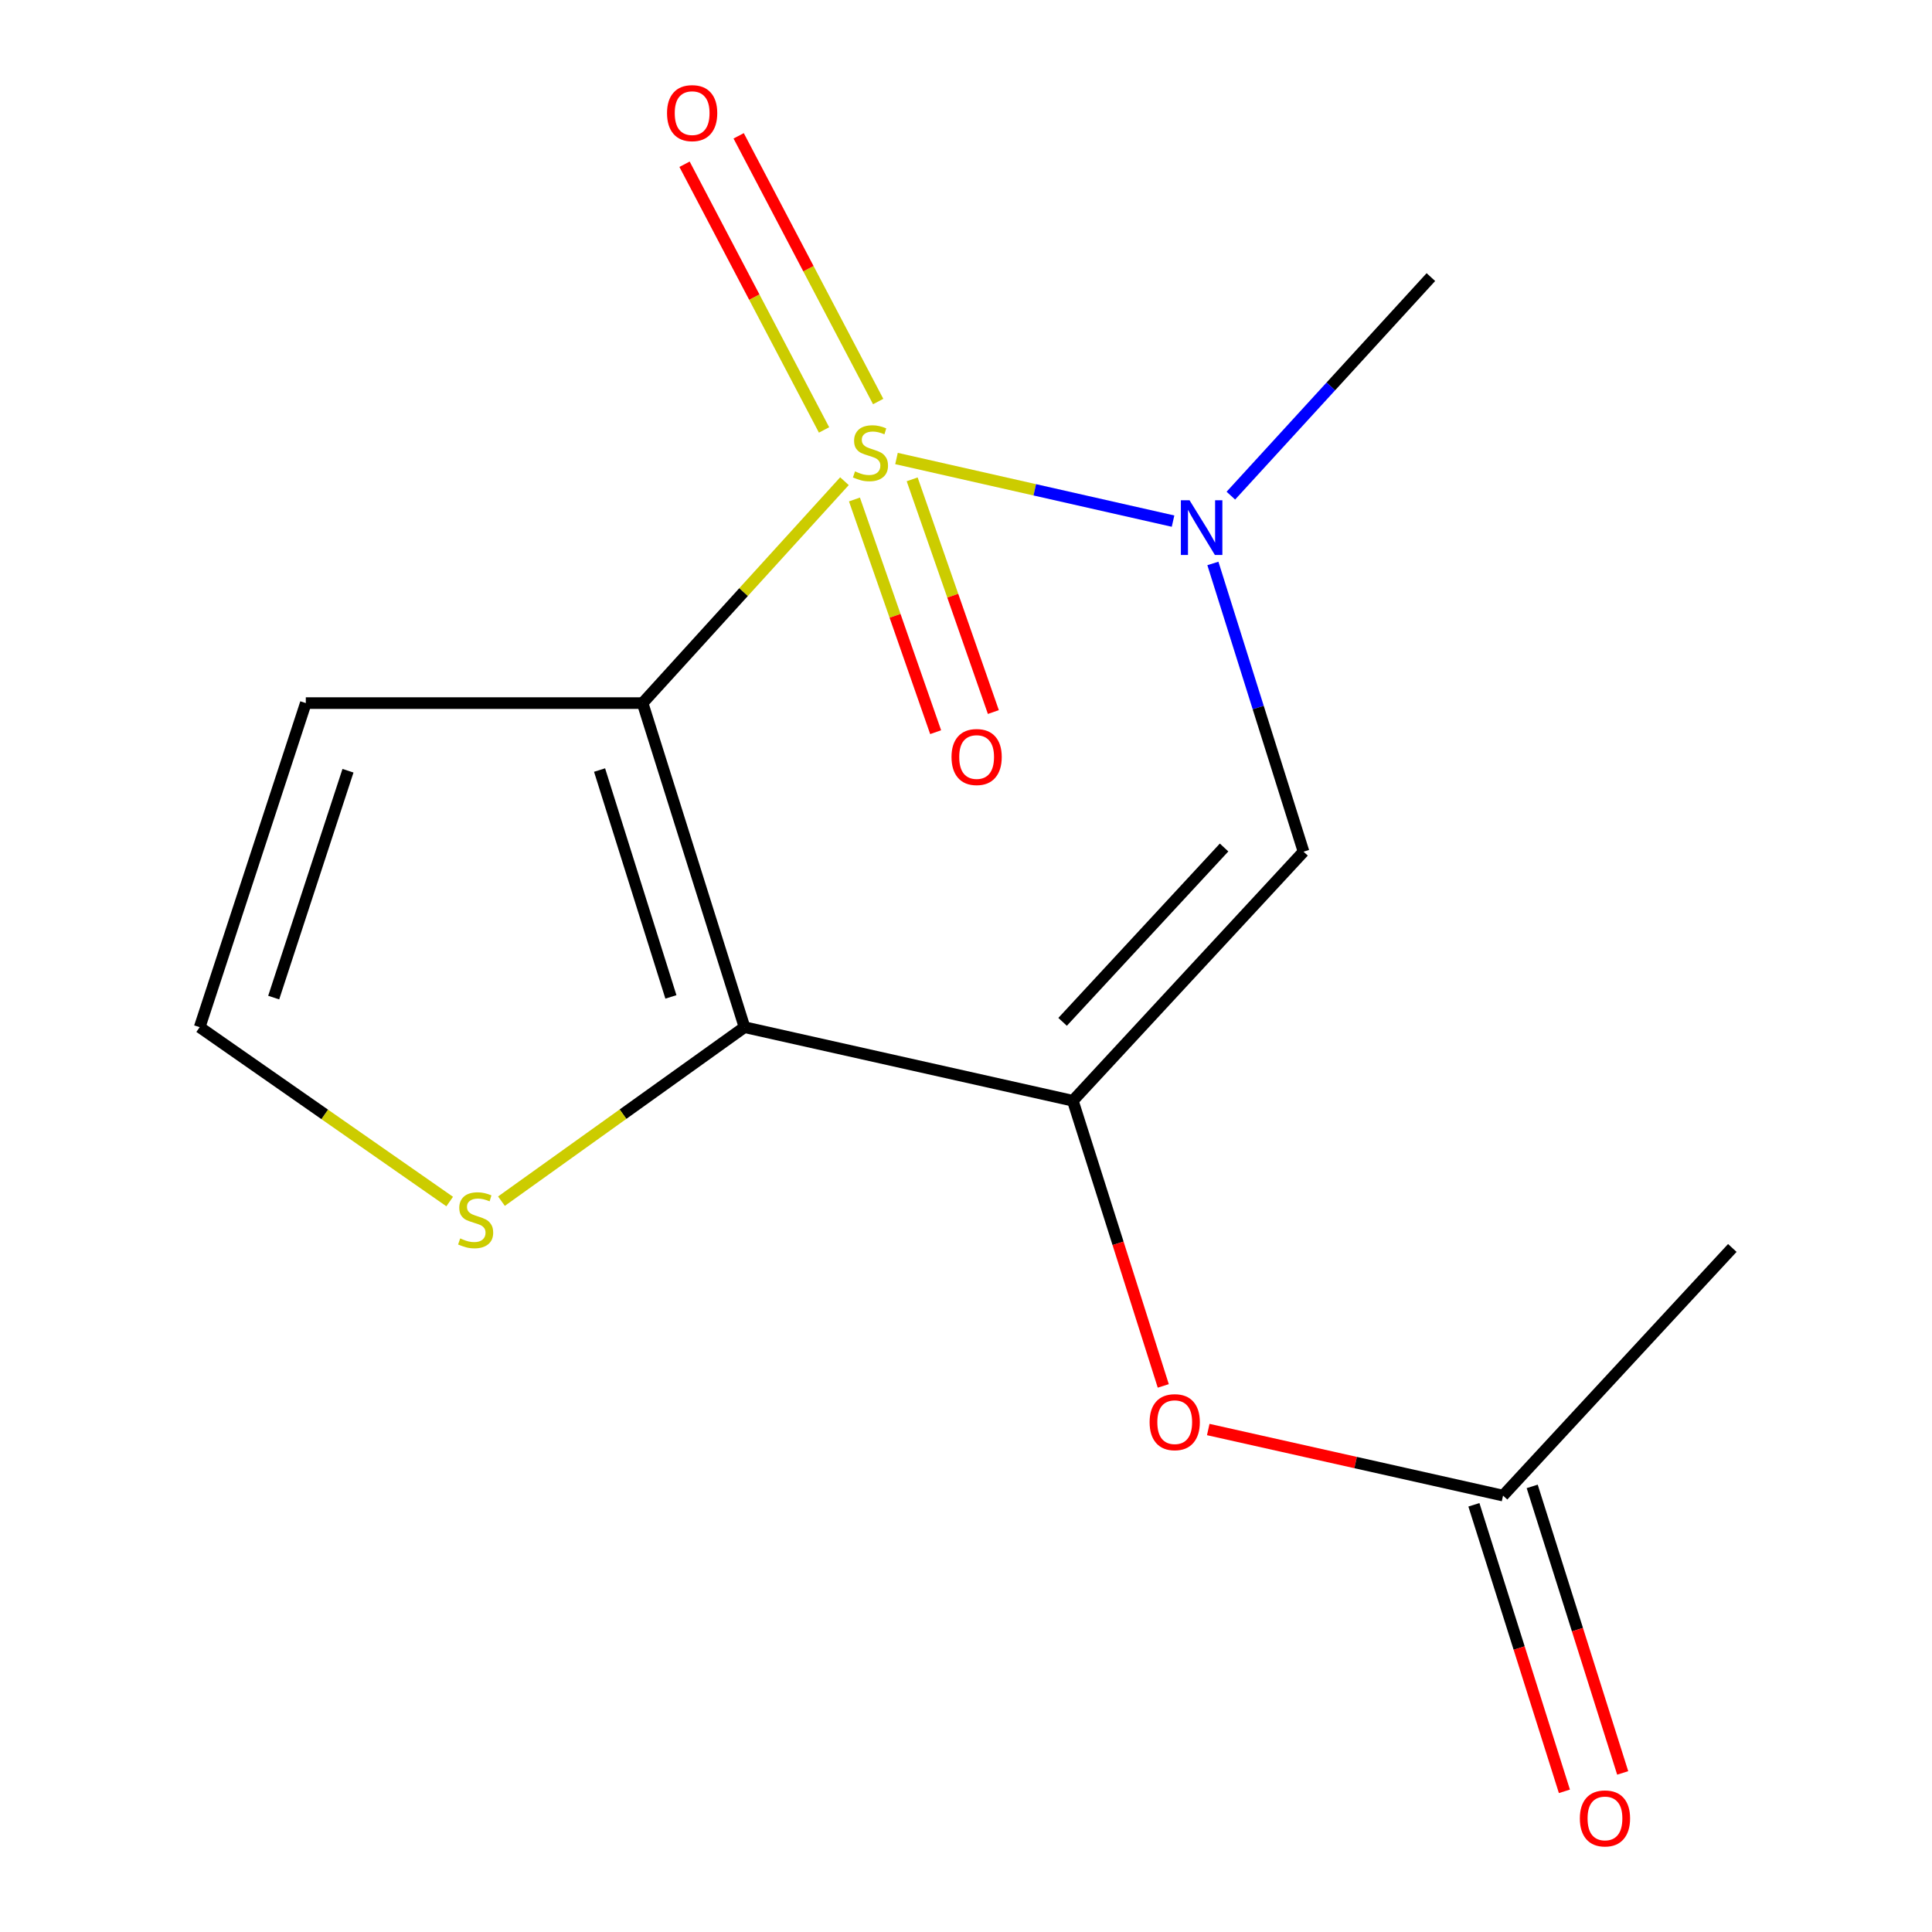 <?xml version='1.0' encoding='iso-8859-1'?>
<svg version='1.1' baseProfile='full'
              xmlns='http://www.w3.org/2000/svg'
                      xmlns:rdkit='http://www.rdkit.org/xml'
                      xmlns:xlink='http://www.w3.org/1999/xlink'
                  xml:space='preserve'
width='1000px' height='1000px' viewBox='0 0 1000 1000'>
<!-- END OF HEADER -->
<rect style='opacity:1.0;fill:#FFFFFF;stroke:none' width='1000' height='1000' x='0' y='0'> </rect>
<path class='bond-0' d='M 437.092,249.067 L 384.849,306.495' style='fill:none;fill-rule:evenodd;stroke:#CCCC00;stroke-width:6px;stroke-linecap:butt;stroke-linejoin:miter;stroke-opacity:1' />
<path class='bond-0' d='M 384.849,306.495 L 332.606,363.923' style='fill:none;fill-rule:evenodd;stroke:#000000;stroke-width:6px;stroke-linecap:butt;stroke-linejoin:miter;stroke-opacity:1' />
<path class='bond-3' d='M 464.027,237.32 L 535.597,253.526' style='fill:none;fill-rule:evenodd;stroke:#CCCC00;stroke-width:6px;stroke-linecap:butt;stroke-linejoin:miter;stroke-opacity:1' />
<path class='bond-3' d='M 535.597,253.526 L 607.167,269.732' style='fill:none;fill-rule:evenodd;stroke:#0000FF;stroke-width:6px;stroke-linecap:butt;stroke-linejoin:miter;stroke-opacity:1' />
<path class='bond-8' d='M 442.263,258.53 L 463.276,318.753' style='fill:none;fill-rule:evenodd;stroke:#CCCC00;stroke-width:6px;stroke-linecap:butt;stroke-linejoin:miter;stroke-opacity:1' />
<path class='bond-8' d='M 463.276,318.753 L 484.289,378.975' style='fill:none;fill-rule:evenodd;stroke:#FF0000;stroke-width:6px;stroke-linecap:butt;stroke-linejoin:miter;stroke-opacity:1' />
<path class='bond-8' d='M 472.137,248.107 L 493.15,308.329' style='fill:none;fill-rule:evenodd;stroke:#CCCC00;stroke-width:6px;stroke-linecap:butt;stroke-linejoin:miter;stroke-opacity:1' />
<path class='bond-8' d='M 493.15,308.329 L 514.163,368.552' style='fill:none;fill-rule:evenodd;stroke:#FF0000;stroke-width:6px;stroke-linecap:butt;stroke-linejoin:miter;stroke-opacity:1' />
<path class='bond-9' d='M 454.54,207.831 L 418.436,139.067' style='fill:none;fill-rule:evenodd;stroke:#CCCC00;stroke-width:6px;stroke-linecap:butt;stroke-linejoin:miter;stroke-opacity:1' />
<path class='bond-9' d='M 418.436,139.067 L 382.332,70.303' style='fill:none;fill-rule:evenodd;stroke:#FF0000;stroke-width:6px;stroke-linecap:butt;stroke-linejoin:miter;stroke-opacity:1' />
<path class='bond-9' d='M 426.527,222.539 L 390.423,153.775' style='fill:none;fill-rule:evenodd;stroke:#CCCC00;stroke-width:6px;stroke-linecap:butt;stroke-linejoin:miter;stroke-opacity:1' />
<path class='bond-9' d='M 390.423,153.775 L 354.318,85.012' style='fill:none;fill-rule:evenodd;stroke:#FF0000;stroke-width:6px;stroke-linecap:butt;stroke-linejoin:miter;stroke-opacity:1' />
<path class='bond-1' d='M 332.606,363.923 L 385.357,531.669' style='fill:none;fill-rule:evenodd;stroke:#000000;stroke-width:6px;stroke-linecap:butt;stroke-linejoin:miter;stroke-opacity:1' />
<path class='bond-1' d='M 310.336,398.577 L 347.262,515.999' style='fill:none;fill-rule:evenodd;stroke:#000000;stroke-width:6px;stroke-linecap:butt;stroke-linejoin:miter;stroke-opacity:1' />
<path class='bond-5' d='M 332.606,363.923 L 158.286,363.923' style='fill:none;fill-rule:evenodd;stroke:#000000;stroke-width:6px;stroke-linecap:butt;stroke-linejoin:miter;stroke-opacity:1' />
<path class='bond-6' d='M 385.357,531.669 L 322.454,576.695' style='fill:none;fill-rule:evenodd;stroke:#000000;stroke-width:6px;stroke-linecap:butt;stroke-linejoin:miter;stroke-opacity:1' />
<path class='bond-6' d='M 322.454,576.695 L 259.552,621.72' style='fill:none;fill-rule:evenodd;stroke:#CCCC00;stroke-width:6px;stroke-linecap:butt;stroke-linejoin:miter;stroke-opacity:1' />
<path class='bond-15' d='M 385.357,531.669 L 555.3,569.742' style='fill:none;fill-rule:evenodd;stroke:#000000;stroke-width:6px;stroke-linecap:butt;stroke-linejoin:miter;stroke-opacity:1' />
<path class='bond-2' d='M 555.3,569.742 L 674.706,440.826' style='fill:none;fill-rule:evenodd;stroke:#000000;stroke-width:6px;stroke-linecap:butt;stroke-linejoin:miter;stroke-opacity:1' />
<path class='bond-2' d='M 549.998,528.905 L 633.583,438.663' style='fill:none;fill-rule:evenodd;stroke:#000000;stroke-width:6px;stroke-linecap:butt;stroke-linejoin:miter;stroke-opacity:1' />
<path class='bond-7' d='M 555.3,569.742 L 578.705,643.545' style='fill:none;fill-rule:evenodd;stroke:#000000;stroke-width:6px;stroke-linecap:butt;stroke-linejoin:miter;stroke-opacity:1' />
<path class='bond-7' d='M 578.705,643.545 L 602.109,717.348' style='fill:none;fill-rule:evenodd;stroke:#FF0000;stroke-width:6px;stroke-linecap:butt;stroke-linejoin:miter;stroke-opacity:1' />
<path class='bond-4' d='M 627.791,291.637 L 651.249,366.231' style='fill:none;fill-rule:evenodd;stroke:#0000FF;stroke-width:6px;stroke-linecap:butt;stroke-linejoin:miter;stroke-opacity:1' />
<path class='bond-4' d='M 651.249,366.231 L 674.706,440.826' style='fill:none;fill-rule:evenodd;stroke:#000000;stroke-width:6px;stroke-linecap:butt;stroke-linejoin:miter;stroke-opacity:1' />
<path class='bond-13' d='M 637.089,256.545 L 688.856,199.986' style='fill:none;fill-rule:evenodd;stroke:#0000FF;stroke-width:6px;stroke-linecap:butt;stroke-linejoin:miter;stroke-opacity:1' />
<path class='bond-13' d='M 688.856,199.986 L 740.623,143.426' style='fill:none;fill-rule:evenodd;stroke:#000000;stroke-width:6px;stroke-linecap:butt;stroke-linejoin:miter;stroke-opacity:1' />
<path class='bond-10' d='M 158.286,363.923 L 103.355,531.669' style='fill:none;fill-rule:evenodd;stroke:#000000;stroke-width:6px;stroke-linecap:butt;stroke-linejoin:miter;stroke-opacity:1' />
<path class='bond-10' d='M 180.116,398.931 L 141.664,516.353' style='fill:none;fill-rule:evenodd;stroke:#000000;stroke-width:6px;stroke-linecap:butt;stroke-linejoin:miter;stroke-opacity:1' />
<path class='bond-16' d='M 232.76,621.914 L 168.057,576.791' style='fill:none;fill-rule:evenodd;stroke:#CCCC00;stroke-width:6px;stroke-linecap:butt;stroke-linejoin:miter;stroke-opacity:1' />
<path class='bond-16' d='M 168.057,576.791 L 103.355,531.669' style='fill:none;fill-rule:evenodd;stroke:#000000;stroke-width:6px;stroke-linecap:butt;stroke-linejoin:miter;stroke-opacity:1' />
<path class='bond-11' d='M 625.388,739.919 L 701.682,757.019' style='fill:none;fill-rule:evenodd;stroke:#FF0000;stroke-width:6px;stroke-linecap:butt;stroke-linejoin:miter;stroke-opacity:1' />
<path class='bond-11' d='M 701.682,757.019 L 777.976,774.12' style='fill:none;fill-rule:evenodd;stroke:#000000;stroke-width:6px;stroke-linecap:butt;stroke-linejoin:miter;stroke-opacity:1' />
<path class='bond-12' d='M 762.891,778.885 L 786.314,853.04' style='fill:none;fill-rule:evenodd;stroke:#000000;stroke-width:6px;stroke-linecap:butt;stroke-linejoin:miter;stroke-opacity:1' />
<path class='bond-12' d='M 786.314,853.04 L 809.736,927.194' style='fill:none;fill-rule:evenodd;stroke:#FF0000;stroke-width:6px;stroke-linecap:butt;stroke-linejoin:miter;stroke-opacity:1' />
<path class='bond-12' d='M 793.062,769.355 L 816.484,843.51' style='fill:none;fill-rule:evenodd;stroke:#000000;stroke-width:6px;stroke-linecap:butt;stroke-linejoin:miter;stroke-opacity:1' />
<path class='bond-12' d='M 816.484,843.51 L 839.907,917.664' style='fill:none;fill-rule:evenodd;stroke:#FF0000;stroke-width:6px;stroke-linecap:butt;stroke-linejoin:miter;stroke-opacity:1' />
<path class='bond-14' d='M 777.976,774.12 L 896.645,645.942' style='fill:none;fill-rule:evenodd;stroke:#000000;stroke-width:6px;stroke-linecap:butt;stroke-linejoin:miter;stroke-opacity:1' />
<path  class='atom-0' d='M 442.553 243.989
Q 442.873 244.109, 444.193 244.669
Q 445.513 245.229, 446.953 245.589
Q 448.433 245.909, 449.873 245.909
Q 452.553 245.909, 454.113 244.629
Q 455.673 243.309, 455.673 241.029
Q 455.673 239.469, 454.873 238.509
Q 454.113 237.549, 452.913 237.029
Q 451.713 236.509, 449.713 235.909
Q 447.193 235.149, 445.673 234.429
Q 444.193 233.709, 443.113 232.189
Q 442.073 230.669, 442.073 228.109
Q 442.073 224.549, 444.473 222.349
Q 446.913 220.149, 451.713 220.149
Q 454.993 220.149, 458.713 221.709
L 457.793 224.789
Q 454.393 223.389, 451.833 223.389
Q 449.073 223.389, 447.553 224.549
Q 446.033 225.669, 446.073 227.629
Q 446.073 229.149, 446.833 230.069
Q 447.633 230.989, 448.753 231.509
Q 449.913 232.029, 451.833 232.629
Q 454.393 233.429, 455.913 234.229
Q 457.433 235.029, 458.513 236.669
Q 459.633 238.269, 459.633 241.029
Q 459.633 244.949, 456.993 247.069
Q 454.393 249.149, 450.033 249.149
Q 447.513 249.149, 445.593 248.589
Q 443.713 248.069, 441.473 247.149
L 442.553 243.989
' fill='#CCCC00'/>
<path  class='atom-4' d='M 615.695 258.921
L 624.975 273.921
Q 625.895 275.401, 627.375 278.081
Q 628.855 280.761, 628.935 280.921
L 628.935 258.921
L 632.695 258.921
L 632.695 287.241
L 628.815 287.241
L 618.855 270.841
Q 617.695 268.921, 616.455 266.721
Q 615.255 264.521, 614.895 263.841
L 614.895 287.241
L 611.215 287.241
L 611.215 258.921
L 615.695 258.921
' fill='#0000FF'/>
<path  class='atom-7' d='M 238.193 641.002
Q 238.513 641.122, 239.833 641.682
Q 241.153 642.242, 242.593 642.602
Q 244.073 642.922, 245.513 642.922
Q 248.193 642.922, 249.753 641.642
Q 251.313 640.322, 251.313 638.042
Q 251.313 636.482, 250.513 635.522
Q 249.753 634.562, 248.553 634.042
Q 247.353 633.522, 245.353 632.922
Q 242.833 632.162, 241.313 631.442
Q 239.833 630.722, 238.753 629.202
Q 237.713 627.682, 237.713 625.122
Q 237.713 621.562, 240.113 619.362
Q 242.553 617.162, 247.353 617.162
Q 250.633 617.162, 254.353 618.722
L 253.433 621.802
Q 250.033 620.402, 247.473 620.402
Q 244.713 620.402, 243.193 621.562
Q 241.673 622.682, 241.713 624.642
Q 241.713 626.162, 242.473 627.082
Q 243.273 628.002, 244.393 628.522
Q 245.553 629.042, 247.473 629.642
Q 250.033 630.442, 251.553 631.242
Q 253.073 632.042, 254.153 633.682
Q 255.273 635.282, 255.273 638.042
Q 255.273 641.962, 252.633 644.082
Q 250.033 646.162, 245.673 646.162
Q 243.153 646.162, 241.233 645.602
Q 239.353 645.082, 237.113 644.162
L 238.193 641.002
' fill='#CCCC00'/>
<path  class='atom-8' d='M 595.034 736.109
Q 595.034 729.309, 598.394 725.509
Q 601.754 721.709, 608.034 721.709
Q 614.314 721.709, 617.674 725.509
Q 621.034 729.309, 621.034 736.109
Q 621.034 742.989, 617.634 746.909
Q 614.234 750.789, 608.034 750.789
Q 601.794 750.789, 598.394 746.909
Q 595.034 743.029, 595.034 736.109
M 608.034 747.589
Q 612.354 747.589, 614.674 744.709
Q 617.034 741.789, 617.034 736.109
Q 617.034 730.549, 614.674 727.749
Q 612.354 724.909, 608.034 724.909
Q 603.714 724.909, 601.354 727.709
Q 599.034 730.509, 599.034 736.109
Q 599.034 741.829, 601.354 744.709
Q 603.714 747.589, 608.034 747.589
' fill='#FF0000'/>
<path  class='atom-9' d='M 492.502 391.829
Q 492.502 385.029, 495.862 381.229
Q 499.222 377.429, 505.502 377.429
Q 511.782 377.429, 515.142 381.229
Q 518.502 385.029, 518.502 391.829
Q 518.502 398.709, 515.102 402.629
Q 511.702 406.509, 505.502 406.509
Q 499.262 406.509, 495.862 402.629
Q 492.502 398.749, 492.502 391.829
M 505.502 403.309
Q 509.822 403.309, 512.142 400.429
Q 514.502 397.509, 514.502 391.829
Q 514.502 386.269, 512.142 383.469
Q 509.822 380.629, 505.502 380.629
Q 501.182 380.629, 498.822 383.429
Q 496.502 386.229, 496.502 391.829
Q 496.502 397.549, 498.822 400.429
Q 501.182 403.309, 505.502 403.309
' fill='#FF0000'/>
<path  class='atom-10' d='M 345.252 58.552
Q 345.252 51.752, 348.612 47.952
Q 351.972 44.152, 358.252 44.152
Q 364.532 44.152, 367.892 47.952
Q 371.252 51.752, 371.252 58.552
Q 371.252 65.432, 367.852 69.352
Q 364.452 73.232, 358.252 73.232
Q 352.012 73.232, 348.612 69.352
Q 345.252 65.472, 345.252 58.552
M 358.252 70.032
Q 362.572 70.032, 364.892 67.152
Q 367.252 64.232, 367.252 58.552
Q 367.252 52.992, 364.892 50.192
Q 362.572 47.352, 358.252 47.352
Q 353.932 47.352, 351.572 50.152
Q 349.252 52.952, 349.252 58.552
Q 349.252 64.272, 351.572 67.152
Q 353.932 70.032, 358.252 70.032
' fill='#FF0000'/>
<path  class='atom-13' d='M 817.728 941.208
Q 817.728 934.408, 821.088 930.608
Q 824.448 926.808, 830.728 926.808
Q 837.008 926.808, 840.368 930.608
Q 843.728 934.408, 843.728 941.208
Q 843.728 948.088, 840.328 952.008
Q 836.928 955.888, 830.728 955.888
Q 824.488 955.888, 821.088 952.008
Q 817.728 948.128, 817.728 941.208
M 830.728 952.688
Q 835.048 952.688, 837.368 949.808
Q 839.728 946.888, 839.728 941.208
Q 839.728 935.648, 837.368 932.848
Q 835.048 930.008, 830.728 930.008
Q 826.408 930.008, 824.048 932.808
Q 821.728 935.608, 821.728 941.208
Q 821.728 946.928, 824.048 949.808
Q 826.408 952.688, 830.728 952.688
' fill='#FF0000'/>
</svg>
